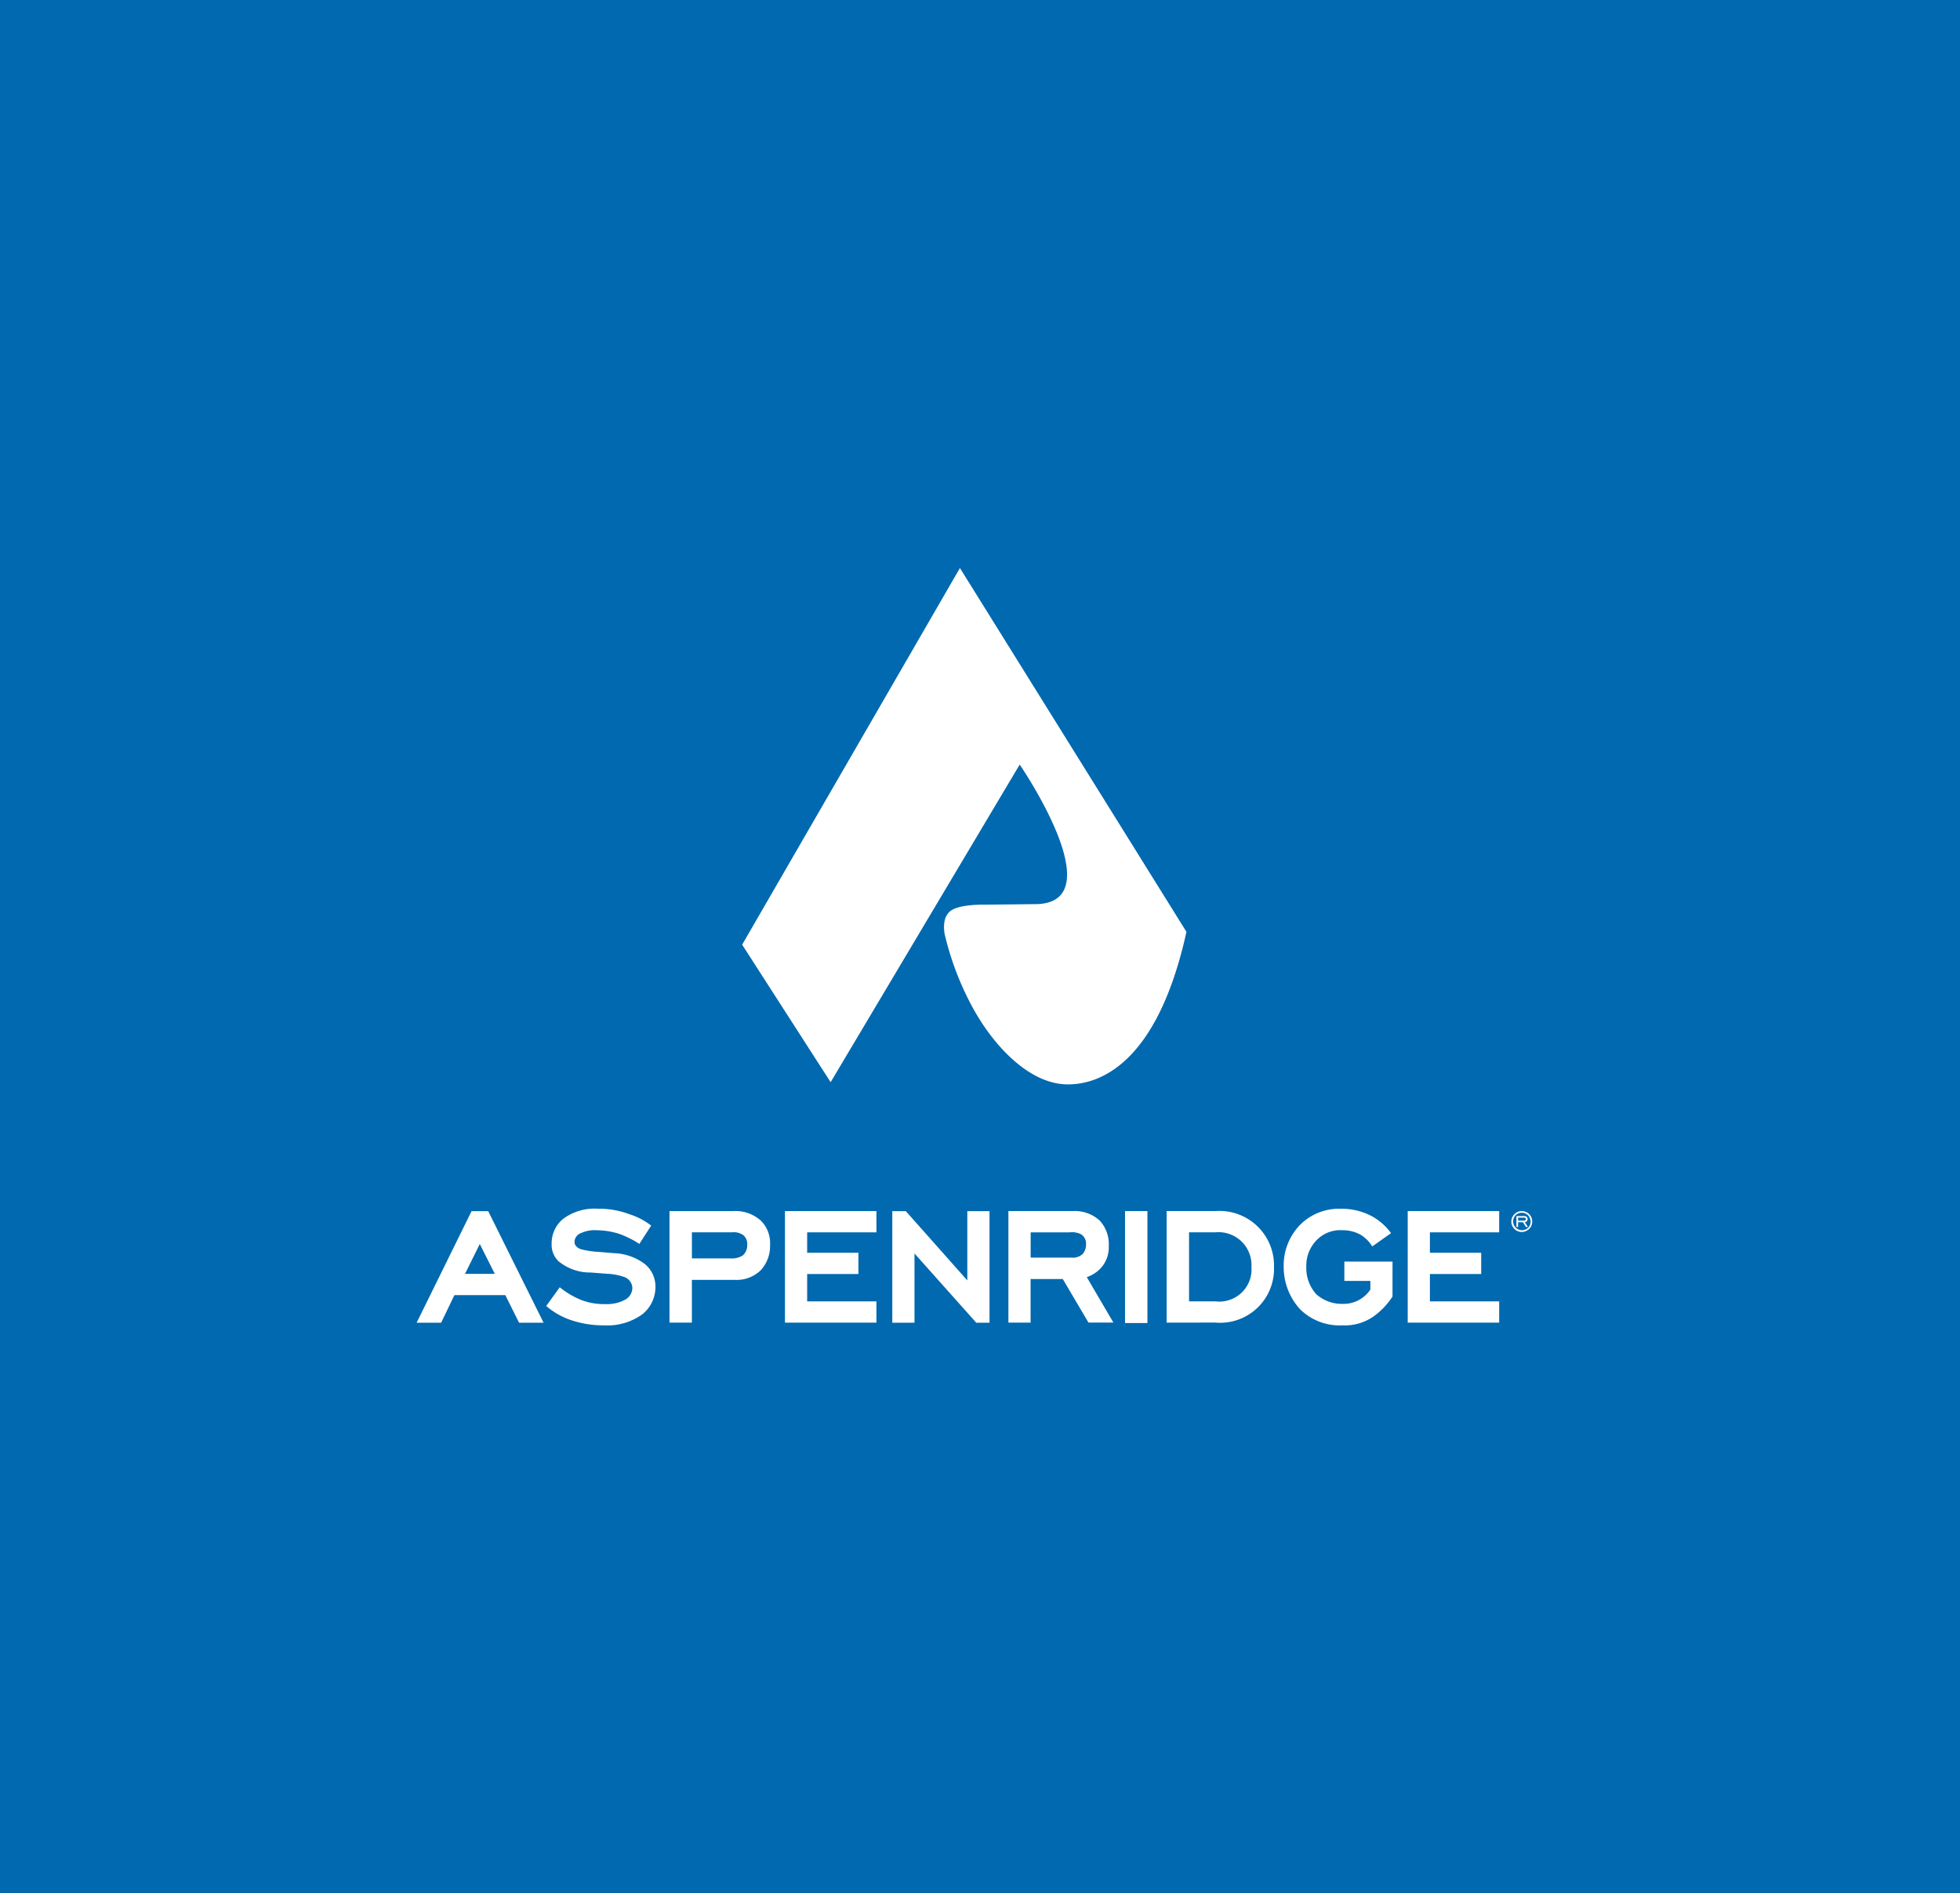 <svg xmlns="http://www.w3.org/2000/svg" width="103.5" height="100" viewBox="0 0 103.5 100">
  <g id="Group_2125" data-name="Group 2125" transform="translate(-977)">
    <rect id="Rectangle_140" data-name="Rectangle 140" width="103.5" height="100" transform="translate(977)" fill="#0069af"/>
    <g id="Group_2111" data-name="Group 2111" transform="translate(8335 3048)">
      <path id="Path_445" data-name="Path 445" d="M199.179,168.545a15.551,15.551,0,0,0,1.548,3.974c1.125,1.991,2.977,3.91,4.944,3.91v0c1.526.007,4.685-.9,6.264-8.056l-11.962-19.216-11.5,19.893,4.672,7.263,9.984-16.775s4.917,7.168.963,7.369l-2.888.031s-1.465-.035-1.829.426c-.049.062-.351.341-.2,1.181" transform="translate(-7507.283 -3167.156)" fill="#fff"/>
      <path id="Path_446" data-name="Path 446" d="M120.889,291l.792,1.578h-1.573Zm-.435-1.734-2.9,5.891h1.294l.7-1.456h2.689l.725,1.456h1.295l-2.924-5.891Z" transform="translate(-7453.553 -3273.297)" fill="#fff"/>
      <path id="Path_447" data-name="Path 447" d="M150.692,290.614a5.041,5.041,0,0,0-1.038-.522,3.982,3.982,0,0,0-1.216-.2,1.709,1.709,0,0,0-.814.144.515.515,0,0,0-.357.467c0,.256.246.356.335.389a4.52,4.52,0,0,0,.96.144l.792.067a2.854,2.854,0,0,1,1.618.567,1.514,1.514,0,0,1,.569,1.211,1.839,1.839,0,0,1-.7,1.456,3.155,3.155,0,0,1-2.009.578,5.353,5.353,0,0,1-1.752-.278,3.9,3.9,0,0,1-1.306-.745l.714-.989a4.462,4.462,0,0,0,1.093.656,3.346,3.346,0,0,0,1.317.233,1.99,1.99,0,0,0,1-.211.721.721,0,0,0,.424-.645.644.644,0,0,0-.469-.589,3.13,3.13,0,0,0-.859-.156l-.87-.067a2.619,2.619,0,0,1-1.707-.6,1.216,1.216,0,0,1-.357-.923,1.653,1.653,0,0,1,.625-1.323,2.773,2.773,0,0,1,1.819-.522,4.488,4.488,0,0,1,1.629.278,3.753,3.753,0,0,1,1.183.611Z" transform="translate(-7474.93 -3272.915)" fill="#fff"/>
      <path id="Path_448" data-name="Path 448" d="M175.9,291.762a1.042,1.042,0,0,0,.625-.167.732.732,0,0,0,.223-.556.618.618,0,0,0-.2-.5.853.853,0,0,0-.591-.156h-2.131v1.378Zm.1-2.5a2,2,0,0,1,1.473.511,1.674,1.674,0,0,1,.48,1.278,1.883,1.883,0,0,1-.491,1.334,1.829,1.829,0,0,1-1.361.511h-2.276v2.256h-1.183v-5.89Z" transform="translate(-7495.289 -3273.297)" fill="#fff"/>
      <path id="Path_449" data-name="Path 449" d="M197.787,289.262h4.83v1.123h-3.658v1.078h2.708v1.123h-2.708v1.445h3.658v1.123h-4.83Z" transform="translate(-7514.336 -3273.297)" fill="#fff"/>
      <path id="Path_450" data-name="Path 450" d="M333.44,289.262h4.83v1.123h-3.658v1.078h2.708v1.123h-2.708v1.445h3.658v1.123h-4.83Z" transform="translate(-7617.104 -3273.297)" fill="#fff"/>
      <path id="Path_451" data-name="Path 451" d="M222.343,291.5v3.657h-1.172v-5.891h.714l3.247,3.657v-3.657h1.172v5.891h-.7Z" transform="translate(-7532.052 -3273.297)" fill="#fff"/>
      <path id="Path_452" data-name="Path 452" d="M249.8,291.718a.768.768,0,0,0,.591-.178.738.738,0,0,0,.19-.522.589.589,0,0,0-.246-.522,1.054,1.054,0,0,0-.625-.111h-2.053v1.334Zm-.446,1.134h-1.7v2.3h-1.172v-5.891h3.392a1.961,1.961,0,0,1,1.428.5,1.834,1.834,0,0,1,.48,1.334,1.658,1.658,0,0,1-.335,1.078,1.794,1.794,0,0,1-.826.578l1.406,2.4h-1.317Z" transform="translate(-7551.232 -3273.297)" fill="#fff"/>
      <rect id="Rectangle_57" data-name="Rectangle 57" width="1.183" height="5.913" transform="translate(-7298.592 -2984.035)" fill="#fff"/>
      <path id="Path_453" data-name="Path 453" d="M282.113,290.384v3.646h1.395a1.7,1.7,0,0,0,1.9-1.823,1.737,1.737,0,0,0-1.9-1.823Zm-1.183,4.768v-5.891h2.578a2.881,2.881,0,0,1,3.091,2.956,2.847,2.847,0,0,1-3.091,2.934Z" transform="translate(-7577.324 -3273.297)" fill="#fff"/>
      <path id="Path_454" data-name="Path 454" d="M312.166,293.392a3.871,3.871,0,0,1-.993,1.045,2.624,2.624,0,0,1-1.64.478,2.977,2.977,0,0,1-2.254-.856,3.307,3.307,0,0,1-.859-2.234,3.071,3.071,0,0,1,.859-2.212,2.909,2.909,0,0,1,2.165-.856,3.384,3.384,0,0,1,1.663.411,3.1,3.1,0,0,1,.982.878l-.993.7a1.851,1.851,0,0,0-.625-.622,1.943,1.943,0,0,0-.949-.233,1.734,1.734,0,0,0-1.339.5,1.917,1.917,0,0,0-.569,1.423,2.068,2.068,0,0,0,.525,1.456,2.026,2.026,0,0,0,1.395.511,1.7,1.7,0,0,0,1.462-.756v-.456h-1.373v-1.023h2.544Z" transform="translate(-7596.633 -3272.915)" fill="#fff"/>
      <path id="Path_455" data-name="Path 455" d="M356.668,289.765c.063,0,.1-.027.1-.08s-.032-.076-.1-.076h-.309v.156Zm-.309.336h-.09v-.576h.4c.12,0,.191.059.191.16a.164.164,0,0,1-.145.163l.16.253h-.1l-.164-.251h-.252Zm.524-.615a.469.469,0,0,0-.662,0,.468.468,0,0,0,.664.659.454.454,0,0,0,.132-.327.481.481,0,0,0-.133-.329m.061-.063a.536.536,0,0,1,.158.389.518.518,0,0,1-.158.384.564.564,0,0,1-.395.167.55.55,0,0,1-.389-.165.536.536,0,0,1-.162-.386.55.55,0,0,1,.166-.391.522.522,0,0,1,.385-.16.548.548,0,0,1,.395.161" transform="translate(-7634.193 -3273.297)" fill="#fff"/>
    </g>
  </g>
</svg>
